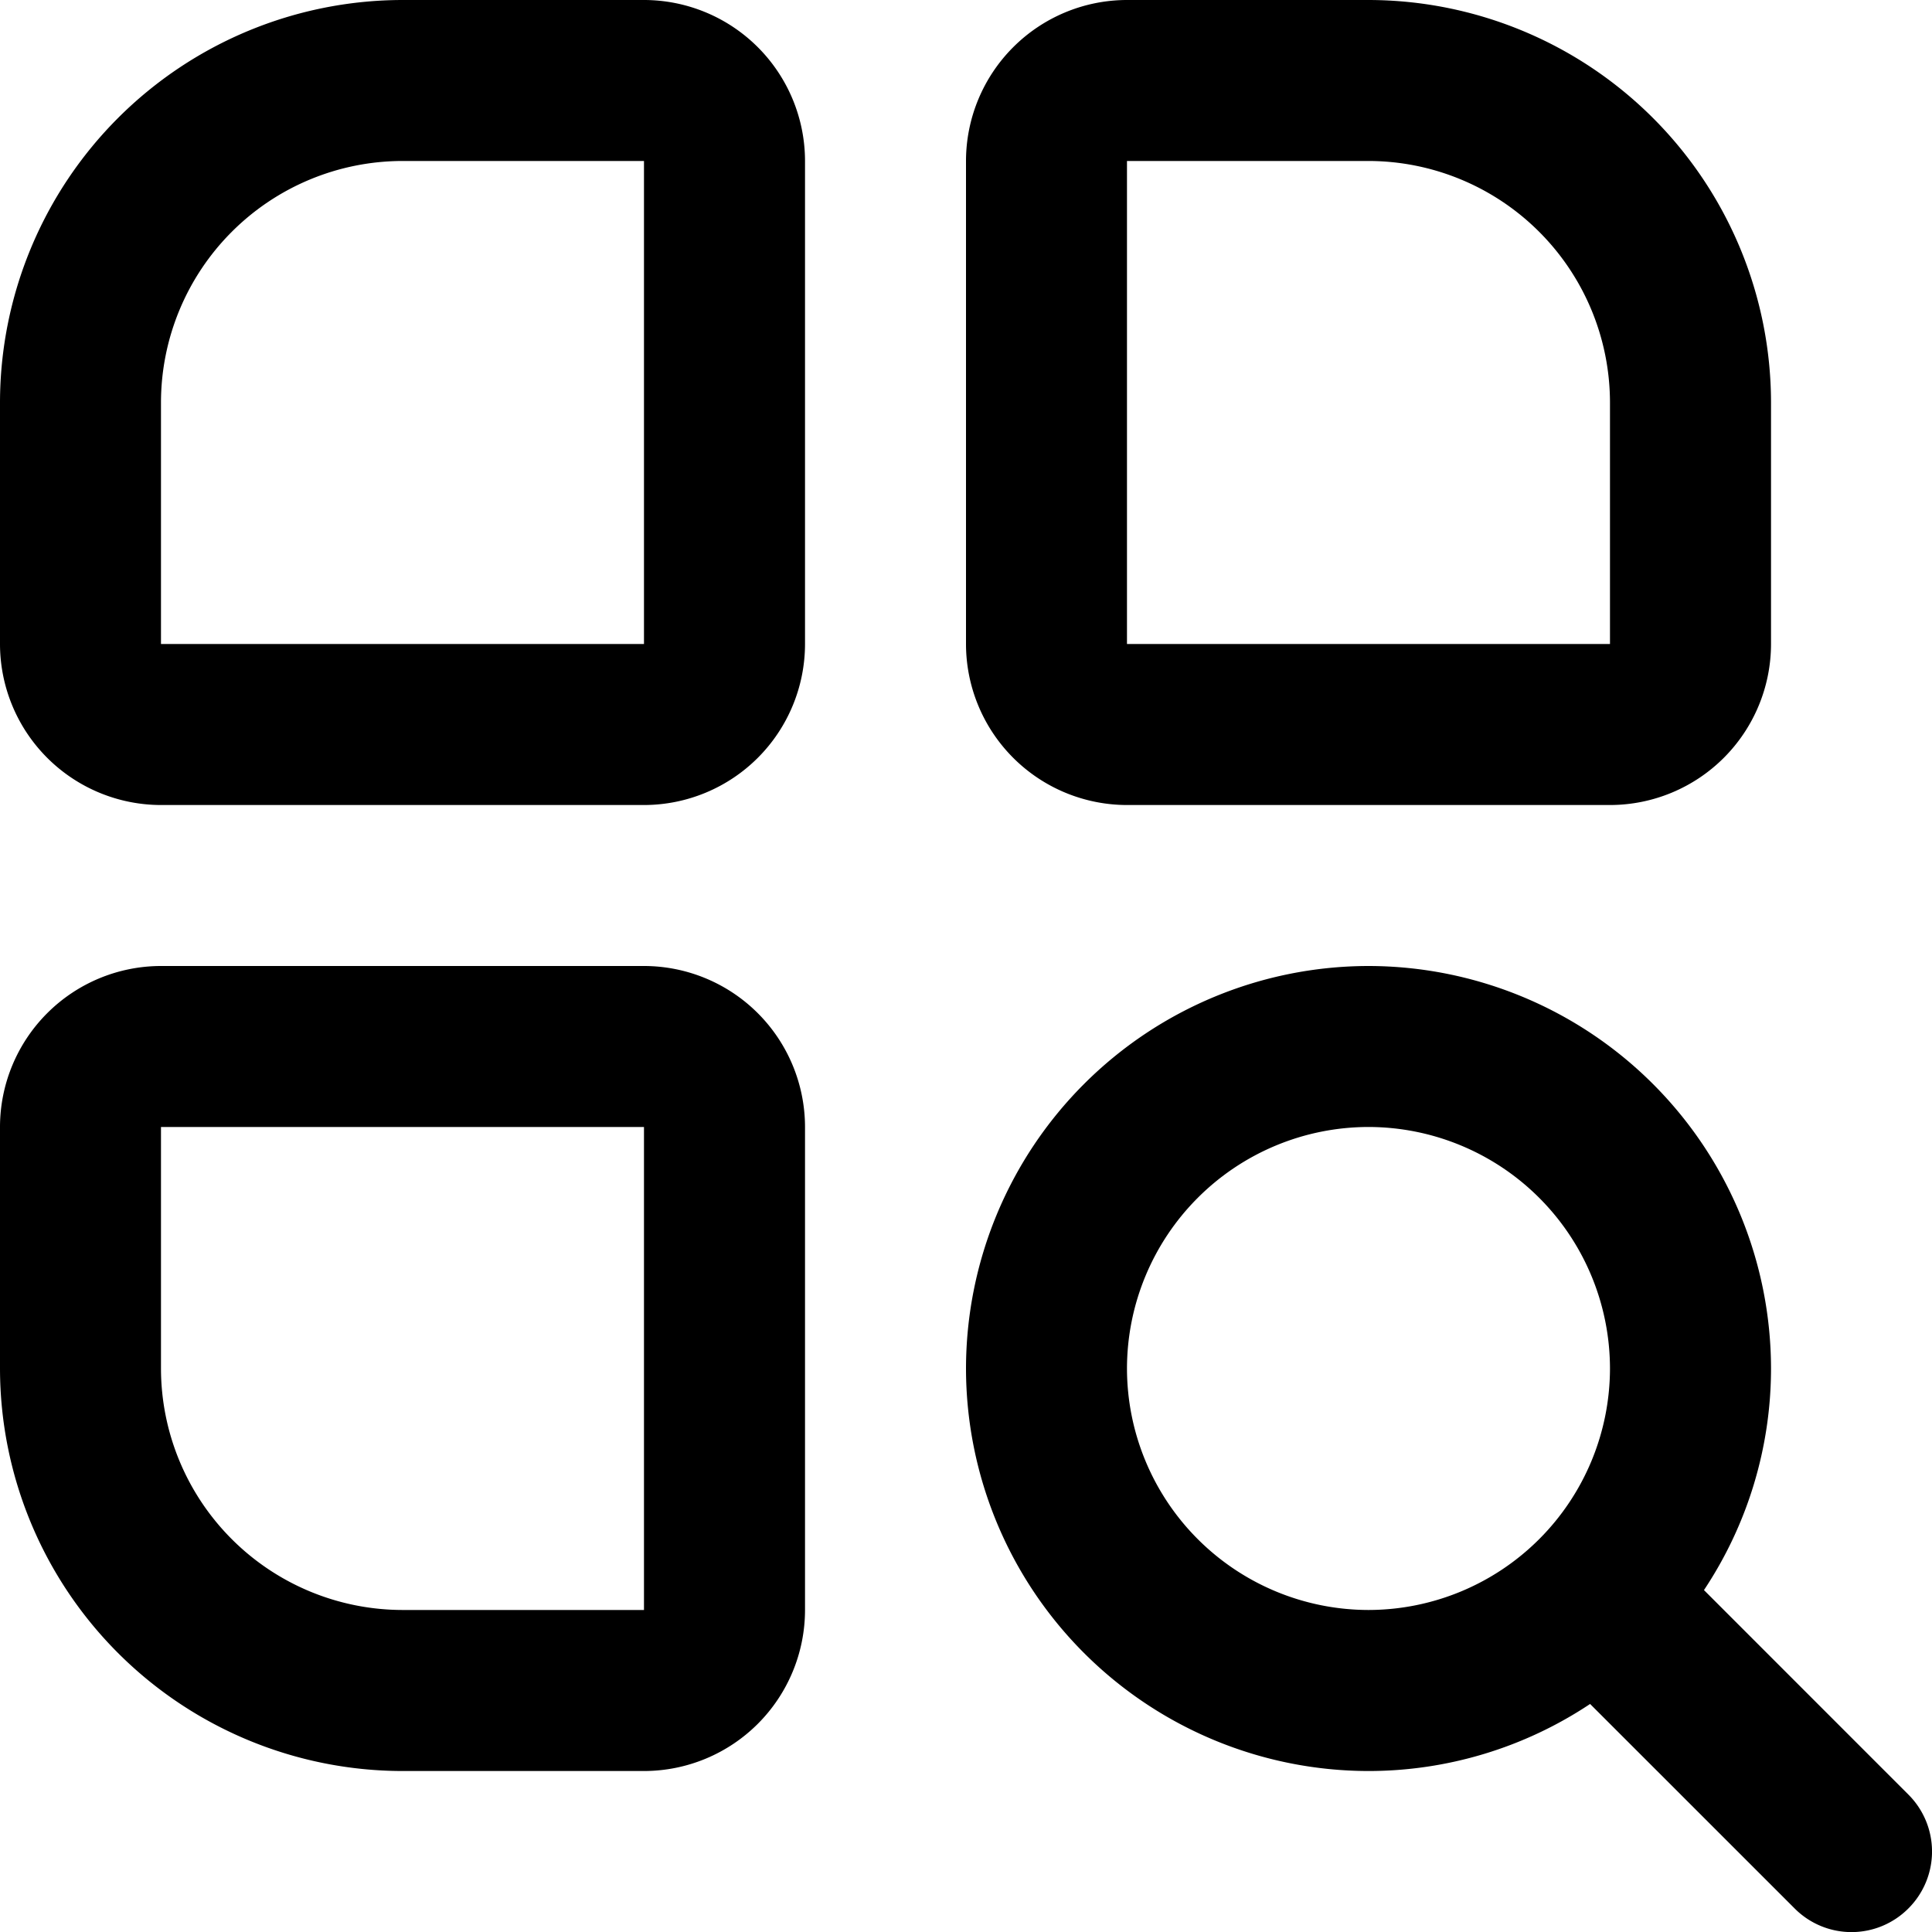 <svg width="34" height="34" fill="none" xmlns="http://www.w3.org/2000/svg"><g clip-path="url(#a)"><path d="M11.333 0h-4.25A7.091 7.091 0 0 0 0 7.083v4.25a2.836 2.836 0 0 0 2.833 2.834h8.5a2.836 2.836 0 0 0 2.834-2.834v-8.5A2.836 2.836 0 0 0 11.333 0Zm-8.5 11.333v-4.25a4.255 4.255 0 0 1 4.25-4.25h4.25v8.5h-8.5Zm17 2.834h8.5a2.836 2.836 0 0 0 2.834-2.834v-4.25A7.091 7.091 0 0 0 24.083 0h-4.25A2.836 2.836 0 0 0 17 2.833v8.5a2.836 2.836 0 0 0 2.833 2.834Zm0-11.334h4.25a4.255 4.255 0 0 1 4.25 4.25v4.25h-8.5v-8.5ZM11.333 17h-8.5A2.836 2.836 0 0 0 0 19.833v4.25a7.091 7.091 0 0 0 7.083 7.084h4.25a2.836 2.836 0 0 0 2.834-2.834v-8.5A2.836 2.836 0 0 0 11.333 17Zm-4.25 11.333a4.255 4.255 0 0 1-4.25-4.25v-4.25h8.5v8.5h-4.25Zm26.502 3.249-3.598-3.599a7.04 7.04 0 0 0 1.18-3.9A7.091 7.091 0 0 0 24.083 17 7.091 7.091 0 0 0 17 24.083a7.091 7.091 0 0 0 7.083 7.084 7.04 7.04 0 0 0 3.9-1.18l3.599 3.598a1.412 1.412 0 0 0 2.003 0 1.415 1.415 0 0 0 0-2.003Zm-13.752-7.499a4.255 4.255 0 0 1 4.25-4.25 4.255 4.255 0 0 1 4.25 4.25 4.255 4.255 0 0 1-4.25 4.25 4.255 4.255 0 0 1-4.25-4.25Z" fill="#000"/></g><defs><clipPath id="a"><path fill="#fff" d="M0 0h34v34H0z"/></clipPath></defs></svg>